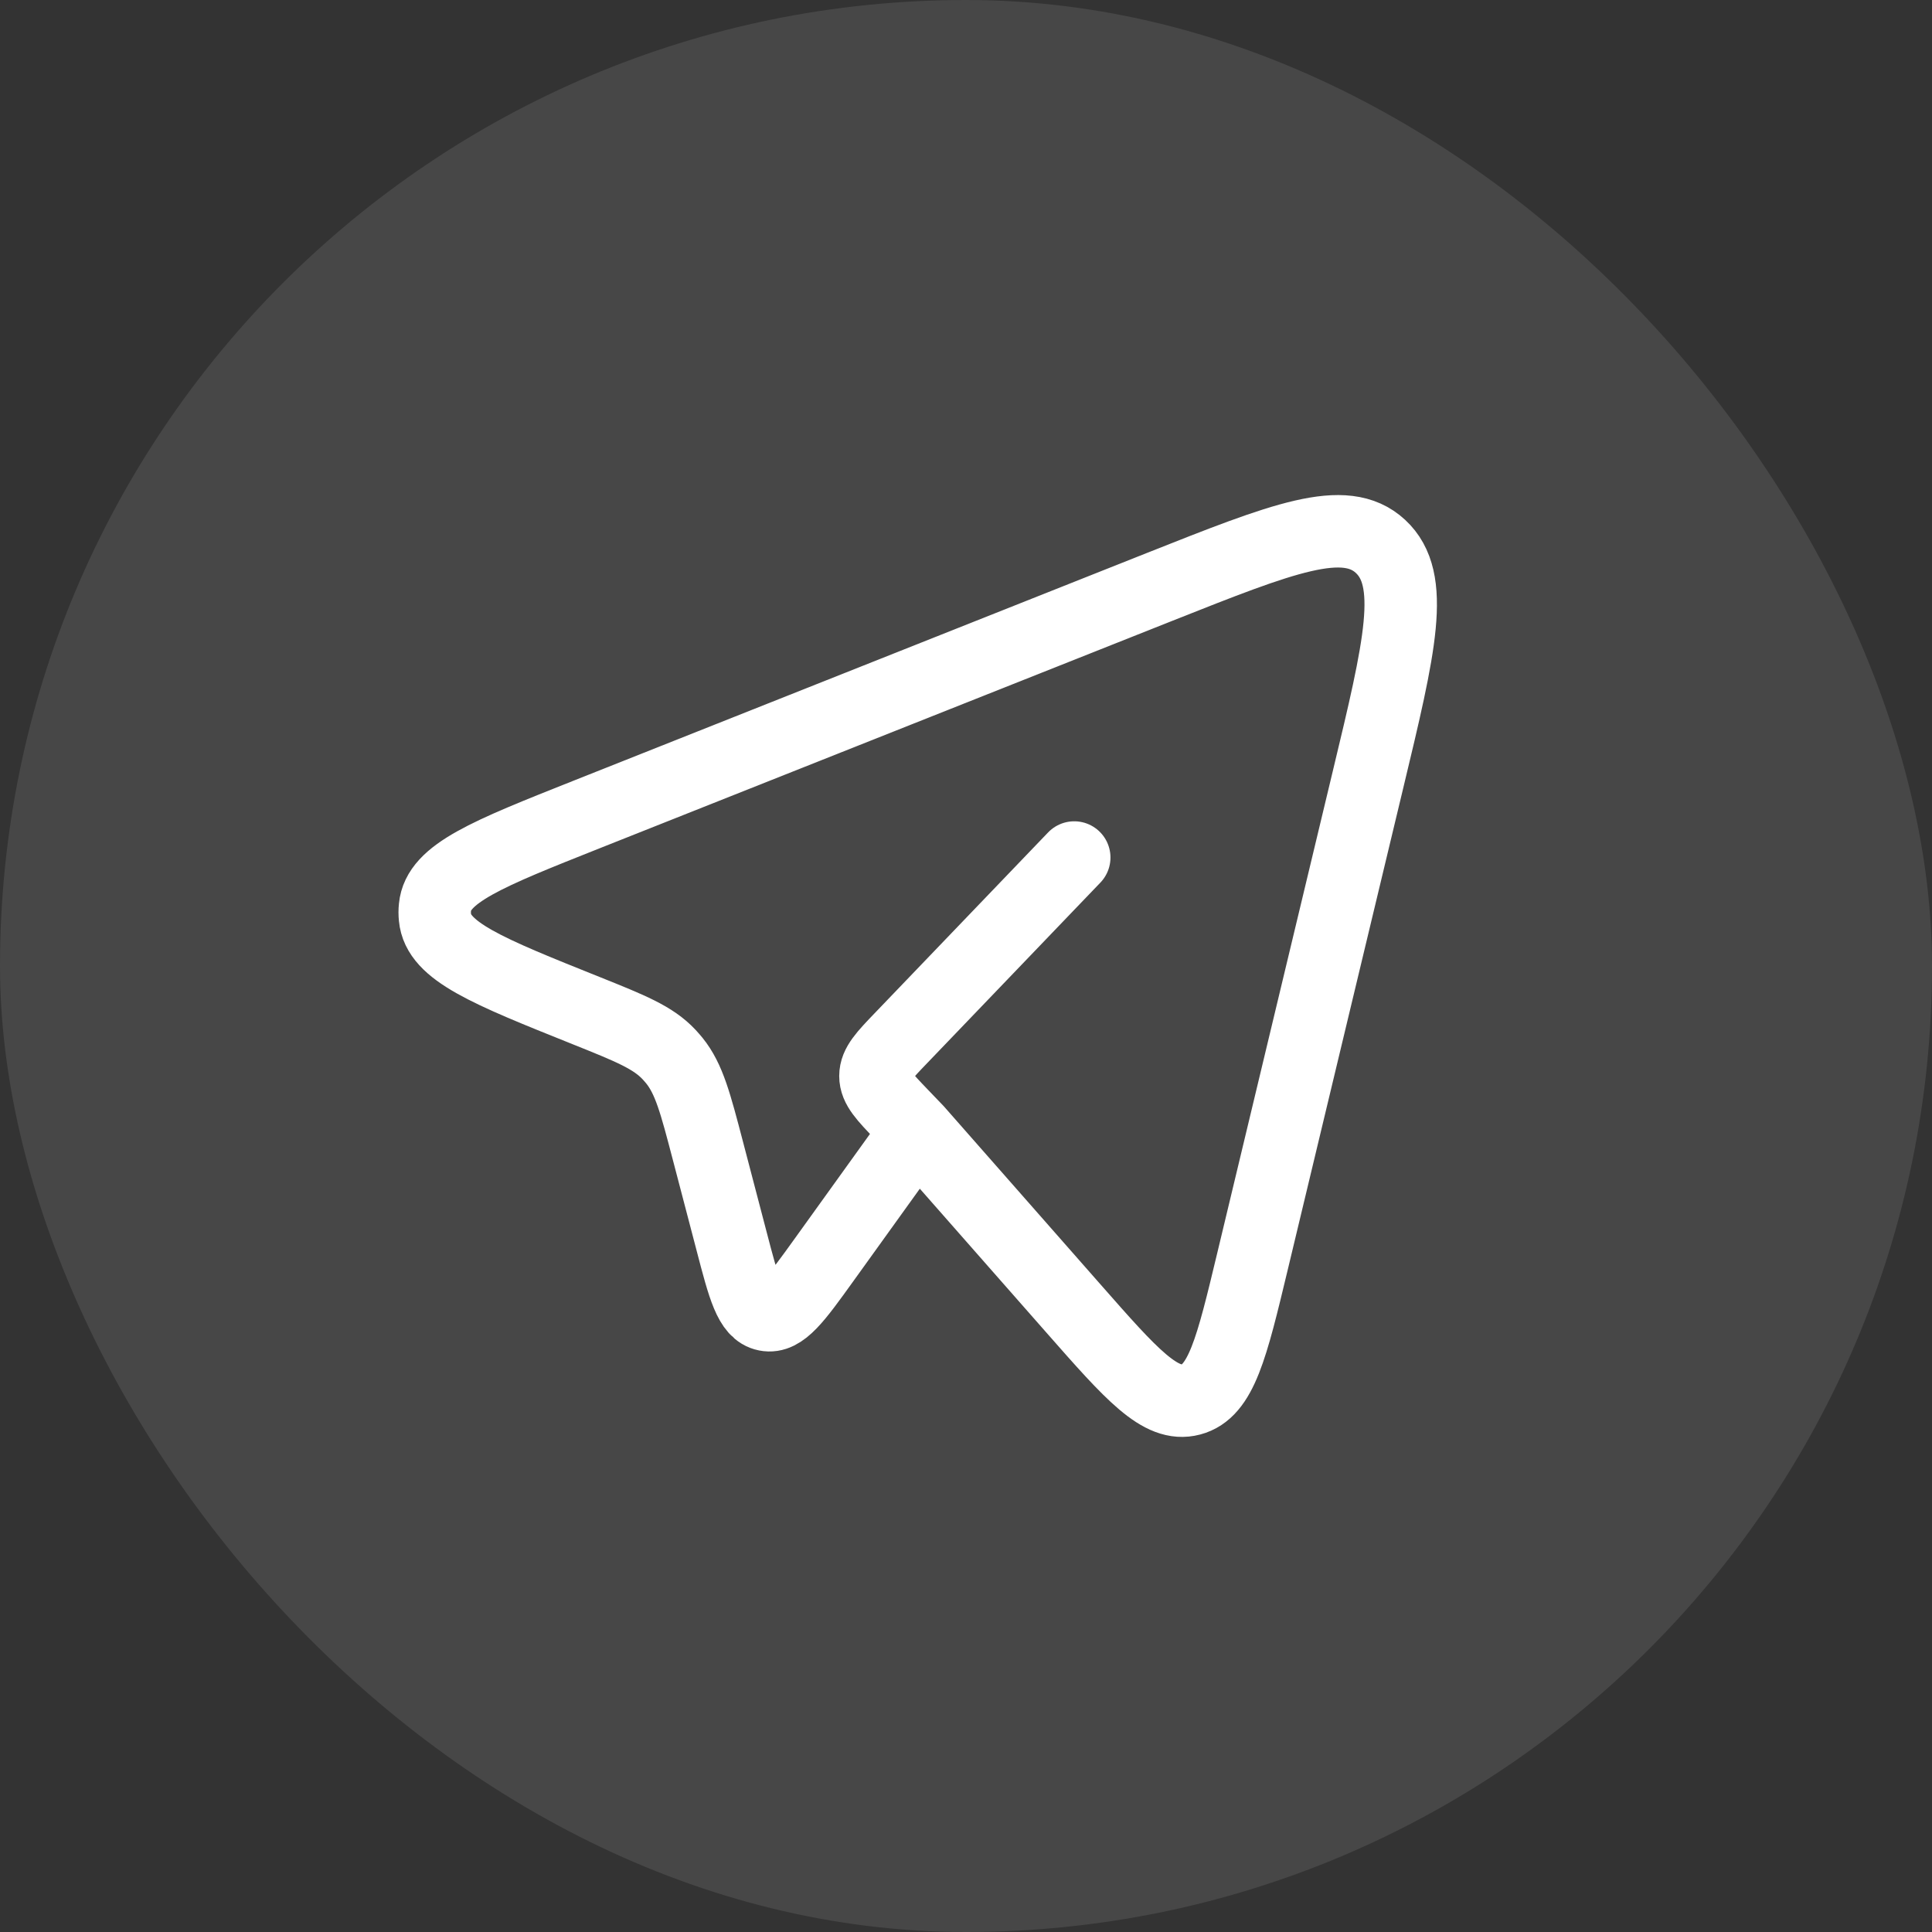 <?xml version="1.0" encoding="UTF-8"?> <svg xmlns="http://www.w3.org/2000/svg" width="40" height="40" viewBox="0 0 40 40" fill="none"><rect x="0" y="0" width="40" height="40" fill="#333333" stroke="none"/><rect width="40" height="40" rx="20" fill="white" fill-opacity="0.1"></rect><path d="M18.985 23.408L22.227 27.094C23.427 28.459 24.028 29.142 24.657 28.975C25.285 28.809 25.501 27.911 25.932 26.114L28.322 16.146C28.987 13.378 29.319 11.995 28.581 11.312C27.843 10.629 26.564 11.137 24.006 12.152L12.14 16.865C10.094 17.678 9.071 18.084 9.006 18.782C8.998 18.853 8.998 18.925 9.006 18.996C9.069 19.695 10.09 20.104 12.134 20.923C13.059 21.294 13.522 21.48 13.854 21.835C13.891 21.875 13.927 21.917 13.962 21.959C14.268 22.339 14.398 22.839 14.659 23.835L15.148 25.702C15.401 26.672 15.528 27.158 15.861 27.224C16.194 27.29 16.483 26.888 17.062 26.083L18.985 23.408ZM18.985 23.408L18.668 23.078C18.306 22.7 18.125 22.512 18.125 22.278C18.125 22.044 18.305 21.855 18.668 21.478L22.241 17.754" stroke="white" stroke-width="1.5" stroke-linecap="round" stroke-linejoin="round"></path></svg> 